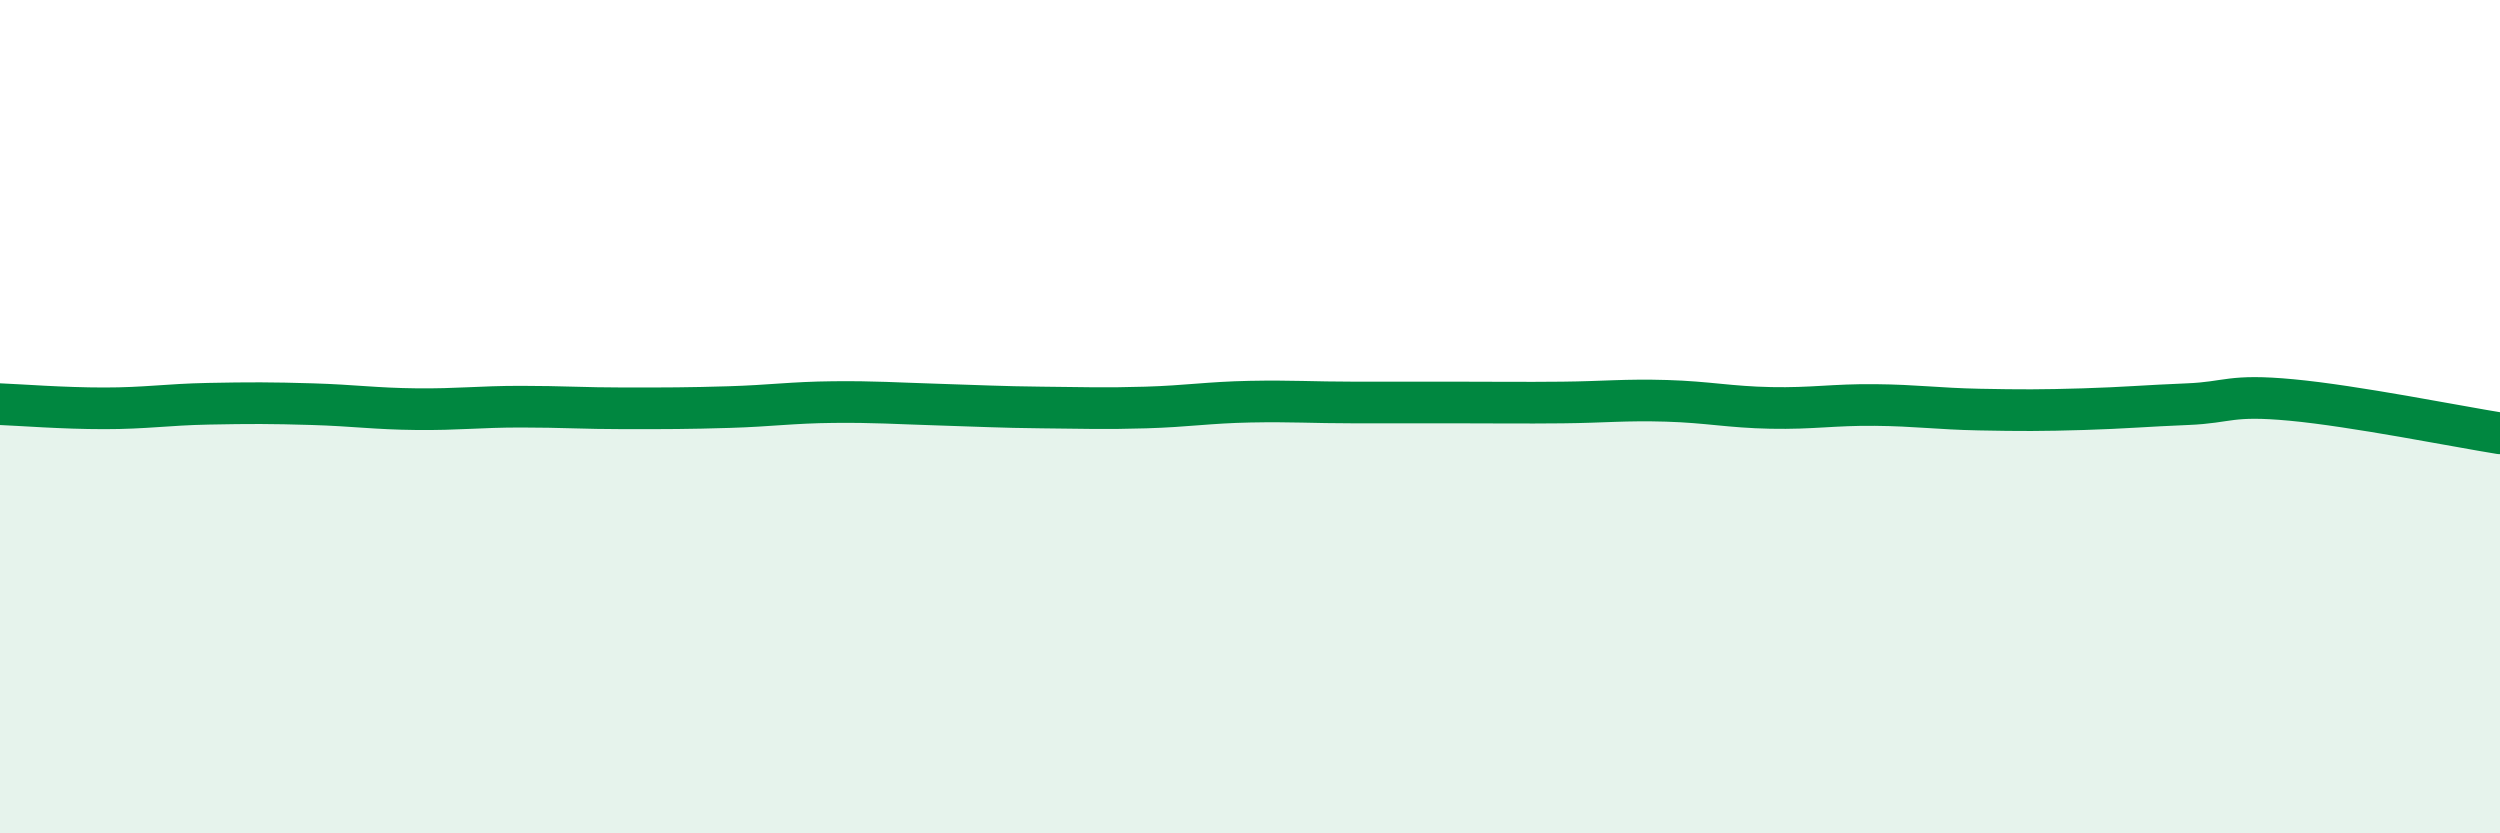 
    <svg width="60" height="20" viewBox="0 0 60 20" xmlns="http://www.w3.org/2000/svg">
      <path
        d="M 0,9.7 C 0.5,9.72 1.5,9.8 2.5,9.8 C 3.5,9.8 4,9.71 5,9.69 C 6,9.67 6.5,9.67 7.5,9.7 C 8.5,9.73 9,9.81 10,9.82 C 11,9.83 11.5,9.76 12.5,9.76 C 13.5,9.76 14,9.8 15,9.8 C 16,9.8 16.5,9.8 17.5,9.77 C 18.5,9.74 19,9.66 20,9.65 C 21,9.64 21.5,9.68 22.5,9.71 C 23.5,9.74 24,9.77 25,9.78 C 26,9.79 26.5,9.81 27.5,9.78 C 28.5,9.75 29,9.66 30,9.64 C 31,9.62 31.5,9.66 32.5,9.66 C 33.5,9.66 34,9.66 35,9.66 C 36,9.66 36.5,9.67 37.5,9.66 C 38.5,9.65 39,9.59 40,9.62 C 41,9.65 41.5,9.77 42.5,9.79 C 43.5,9.81 44,9.71 45,9.72 C 46,9.73 46.5,9.81 47.5,9.83 C 48.5,9.85 49,9.85 50,9.82 C 51,9.79 51.5,9.74 52.5,9.7 C 53.5,9.66 53.5,9.46 55,9.6 C 56.5,9.74 59,10.24 60,10.4L60 20L0 20Z"
        fill="#008740"
        opacity="0.1"
        stroke-linecap="round"
        stroke-linejoin="round"
      />
      <path
        d="M 0,9.7 C 0.5,9.72 1.5,9.8 2.5,9.8 C 3.5,9.8 4,9.71 5,9.69 C 6,9.67 6.5,9.67 7.5,9.7 C 8.5,9.73 9,9.81 10,9.82 C 11,9.83 11.5,9.76 12.5,9.76 C 13.5,9.76 14,9.8 15,9.8 C 16,9.8 16.5,9.8 17.5,9.77 C 18.5,9.74 19,9.66 20,9.65 C 21,9.64 21.5,9.68 22.5,9.71 C 23.5,9.74 24,9.77 25,9.78 C 26,9.79 26.5,9.81 27.5,9.78 C 28.5,9.75 29,9.66 30,9.64 C 31,9.62 31.5,9.66 32.5,9.66 C 33.5,9.66 34,9.66 35,9.66 C 36,9.66 36.5,9.67 37.5,9.66 C 38.5,9.65 39,9.59 40,9.62 C 41,9.65 41.5,9.77 42.5,9.79 C 43.5,9.81 44,9.71 45,9.72 C 46,9.73 46.5,9.81 47.5,9.83 C 48.5,9.85 49,9.85 50,9.82 C 51,9.79 51.5,9.74 52.5,9.7 C 53.5,9.66 53.5,9.46 55,9.6 C 56.5,9.74 59,10.24 60,10.4"
        stroke="#008740"
        stroke-width="1"
        fill="none"
        stroke-linecap="round"
        stroke-linejoin="round"
      />
    </svg>